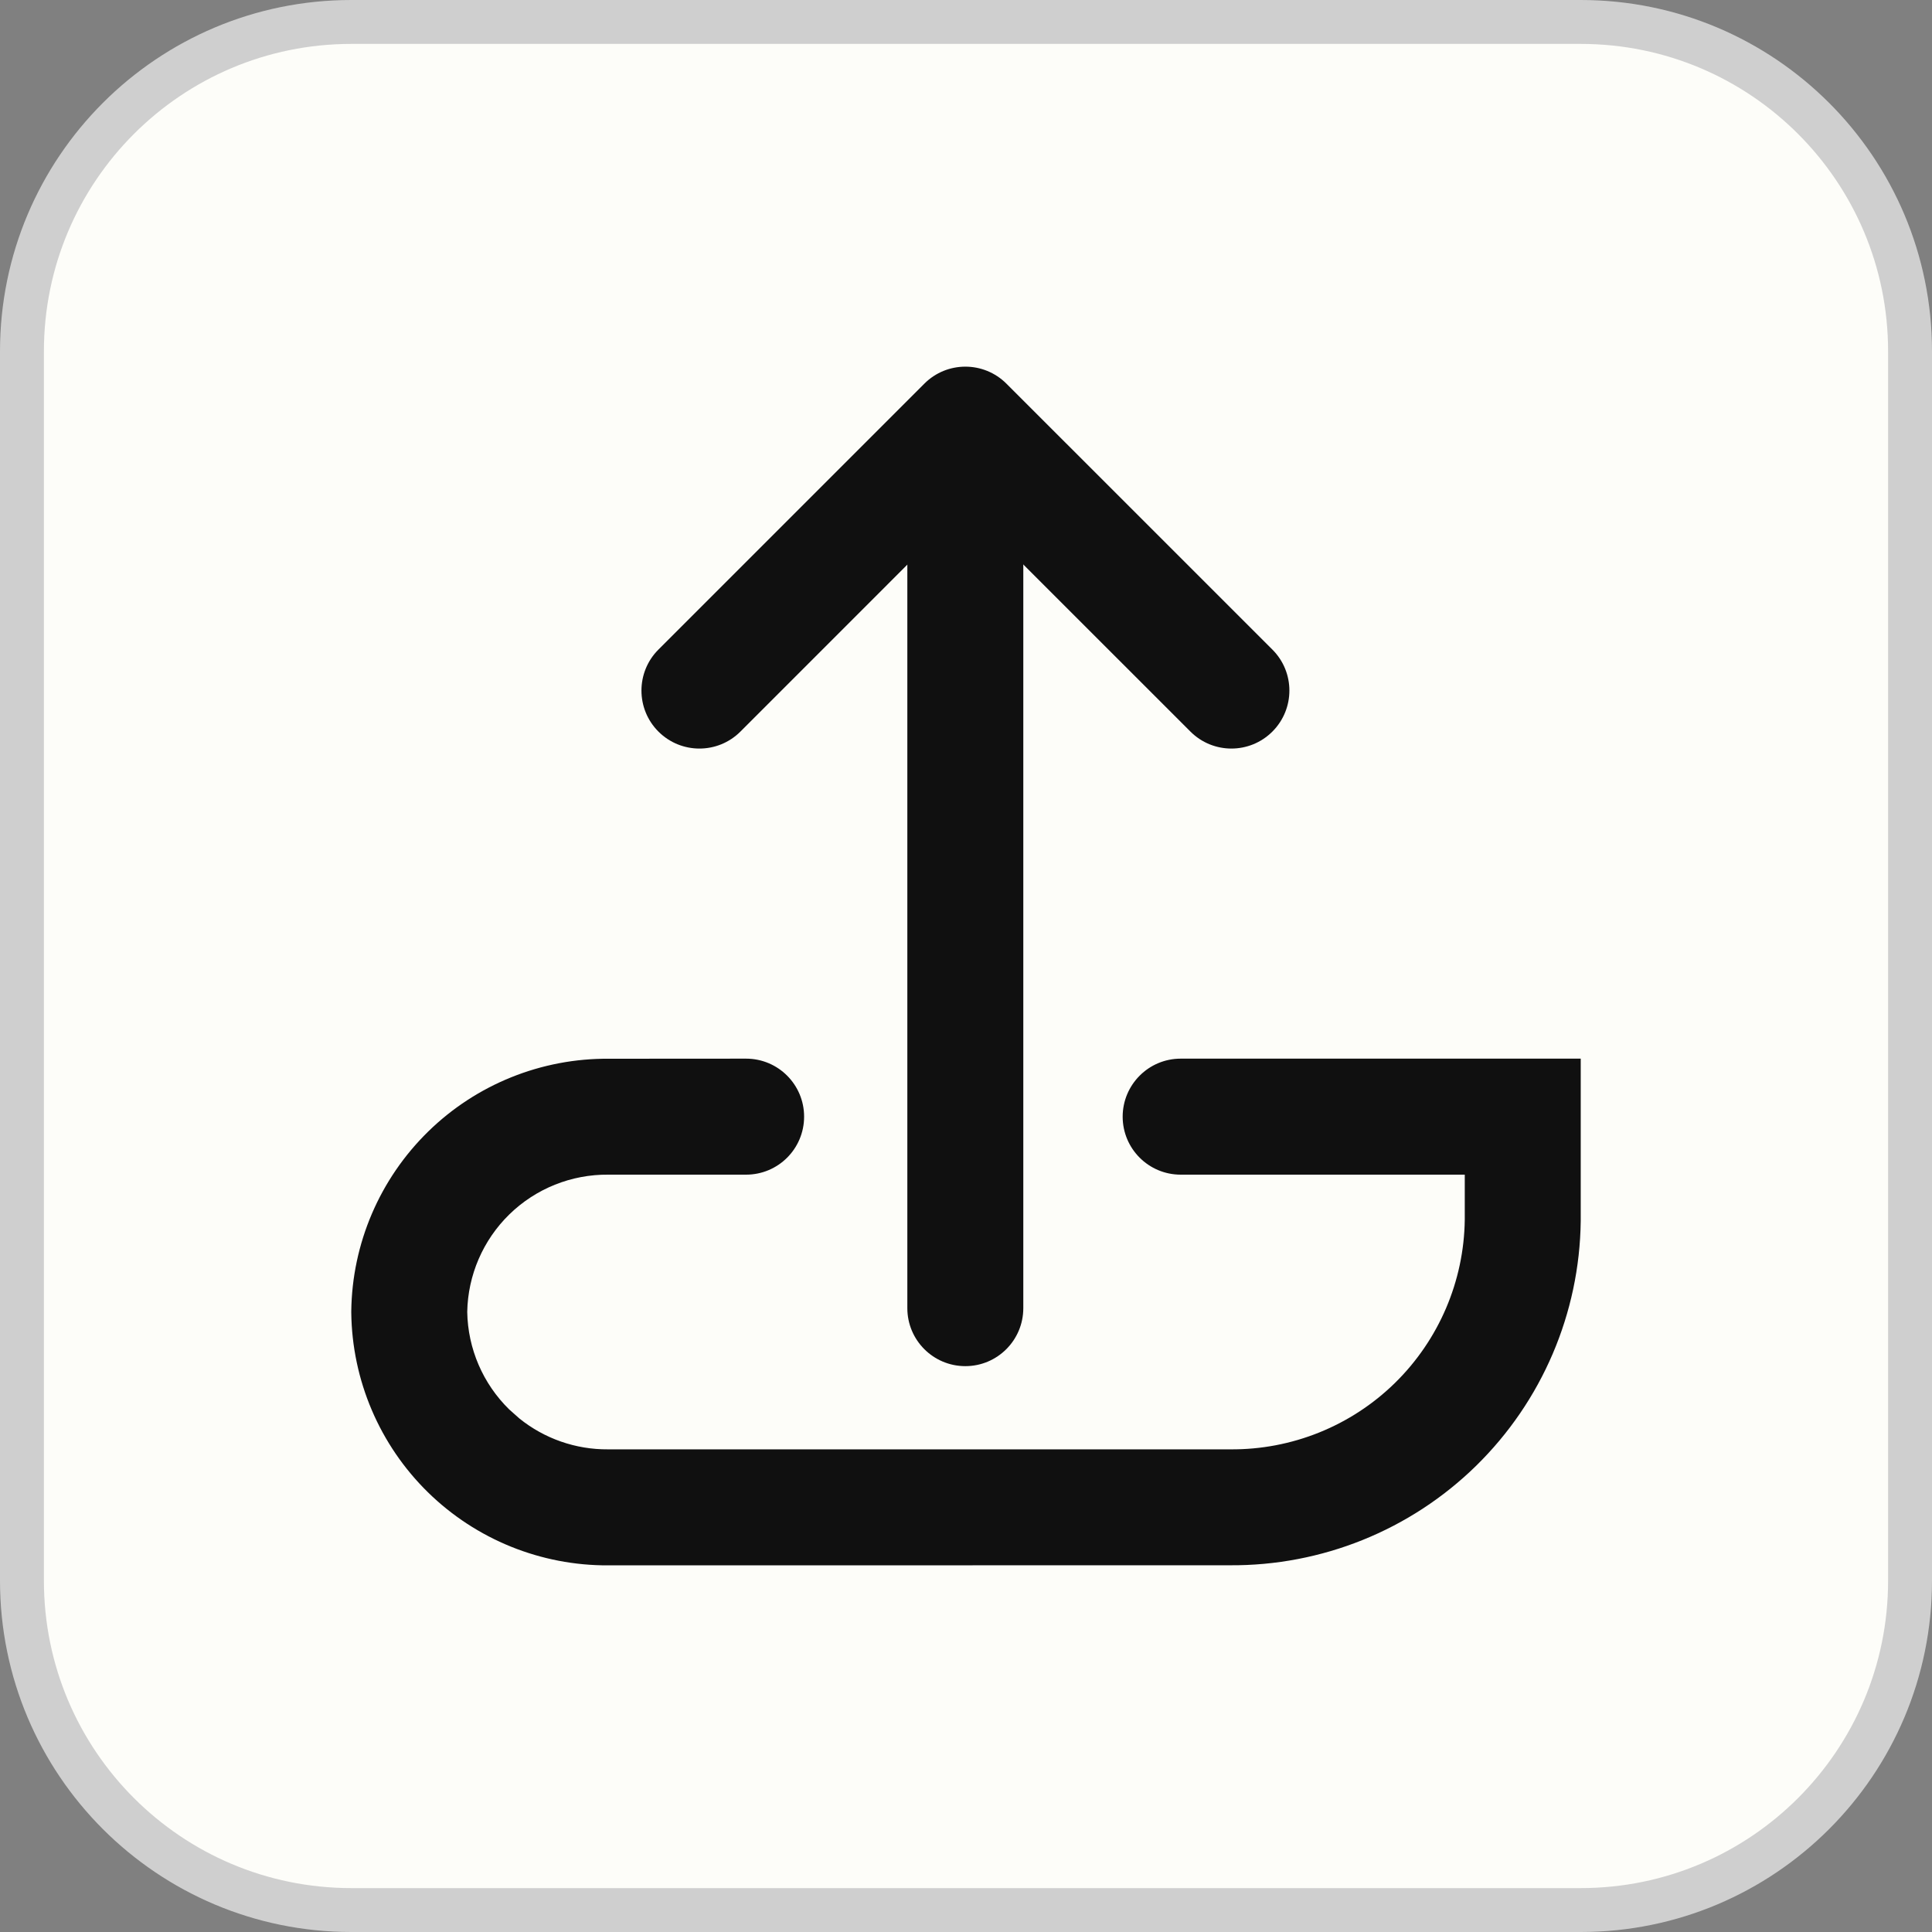 <svg width="44" height="44" viewBox="0 0 44 44" fill="none" xmlns="http://www.w3.org/2000/svg">
<rect x="0" y="0" width="44" height="44" fill="#808080" stroke="none"/>
<path d="M8 0.5H36C40.142 0.5 43.5 3.858 43.5 8V36C43.5 40.142 40.142 43.5 36 43.5H8C3.858 43.5 0.5 40.142 0.5 36V8C0.5 3.858 3.858 0.5 8 0.5Z" fill="#FDFDF9"/>
<path d="M8 0.5H36C40.142 0.5 43.5 3.858 43.5 8V36C43.5 40.142 40.142 43.5 36 43.5H8C3.858 43.5 0.5 40.142 0.5 36V8C0.5 3.858 3.858 0.5 8 0.5Z" stroke="#CFCFCF"/>
<g clip-path="url(#clip0_7512_33243)">
<path d="M16.992 24.11C17.722 24.11 18.313 24.702 18.313 25.431C18.313 26.161 17.722 26.752 16.992 26.752H13.857C13.014 26.743 12.202 27.069 11.599 27.658C11 28.244 10.656 29.041 10.641 29.878C10.655 30.715 10.998 31.512 11.596 32.098L11.83 32.306C12.399 32.764 13.112 33.014 13.849 33.008H28.017C29.418 33.02 30.767 32.477 31.768 31.497C32.769 30.516 33.342 29.178 33.359 27.777V26.752H26.889C26.16 26.752 25.568 26.161 25.568 25.431C25.569 24.702 26.16 24.11 26.889 24.11H36V27.809C35.975 29.91 35.117 31.913 33.617 33.383C32.119 34.85 30.101 35.663 28.005 35.648L13.859 35.65C12.322 35.659 10.843 35.061 9.745 33.985C8.646 32.907 8.018 31.436 8 29.895V29.864C8.018 28.321 8.649 26.849 9.752 25.77C10.852 24.694 12.333 24.099 13.871 24.112L16.992 24.11Z" fill="#101010"/>
<path d="M20.664 29.792L20.664 11.139C20.664 10.409 21.255 9.818 21.985 9.818C22.714 9.818 23.305 10.409 23.305 11.139V29.792C23.305 30.522 22.714 31.113 21.985 31.113C21.255 31.113 20.664 30.522 20.664 29.792Z" fill="#101010"/>
<path d="M21.052 8.737C21.568 8.221 22.404 8.222 22.92 8.737L28.978 14.794C29.494 15.309 29.494 16.145 28.978 16.661C28.462 17.177 27.627 17.177 27.111 16.661L21.986 11.537L16.863 16.661C16.347 17.177 15.511 17.177 14.995 16.661C14.48 16.146 14.48 15.309 14.995 14.794L21.052 8.737Z" fill="#101010"/>
</g>
<defs>
<clipPath id="clip0_7512_33243">
<rect width="28" height="28" fill="white" transform="translate(8 8)"/>
</clipPath>
</defs>
</svg>

